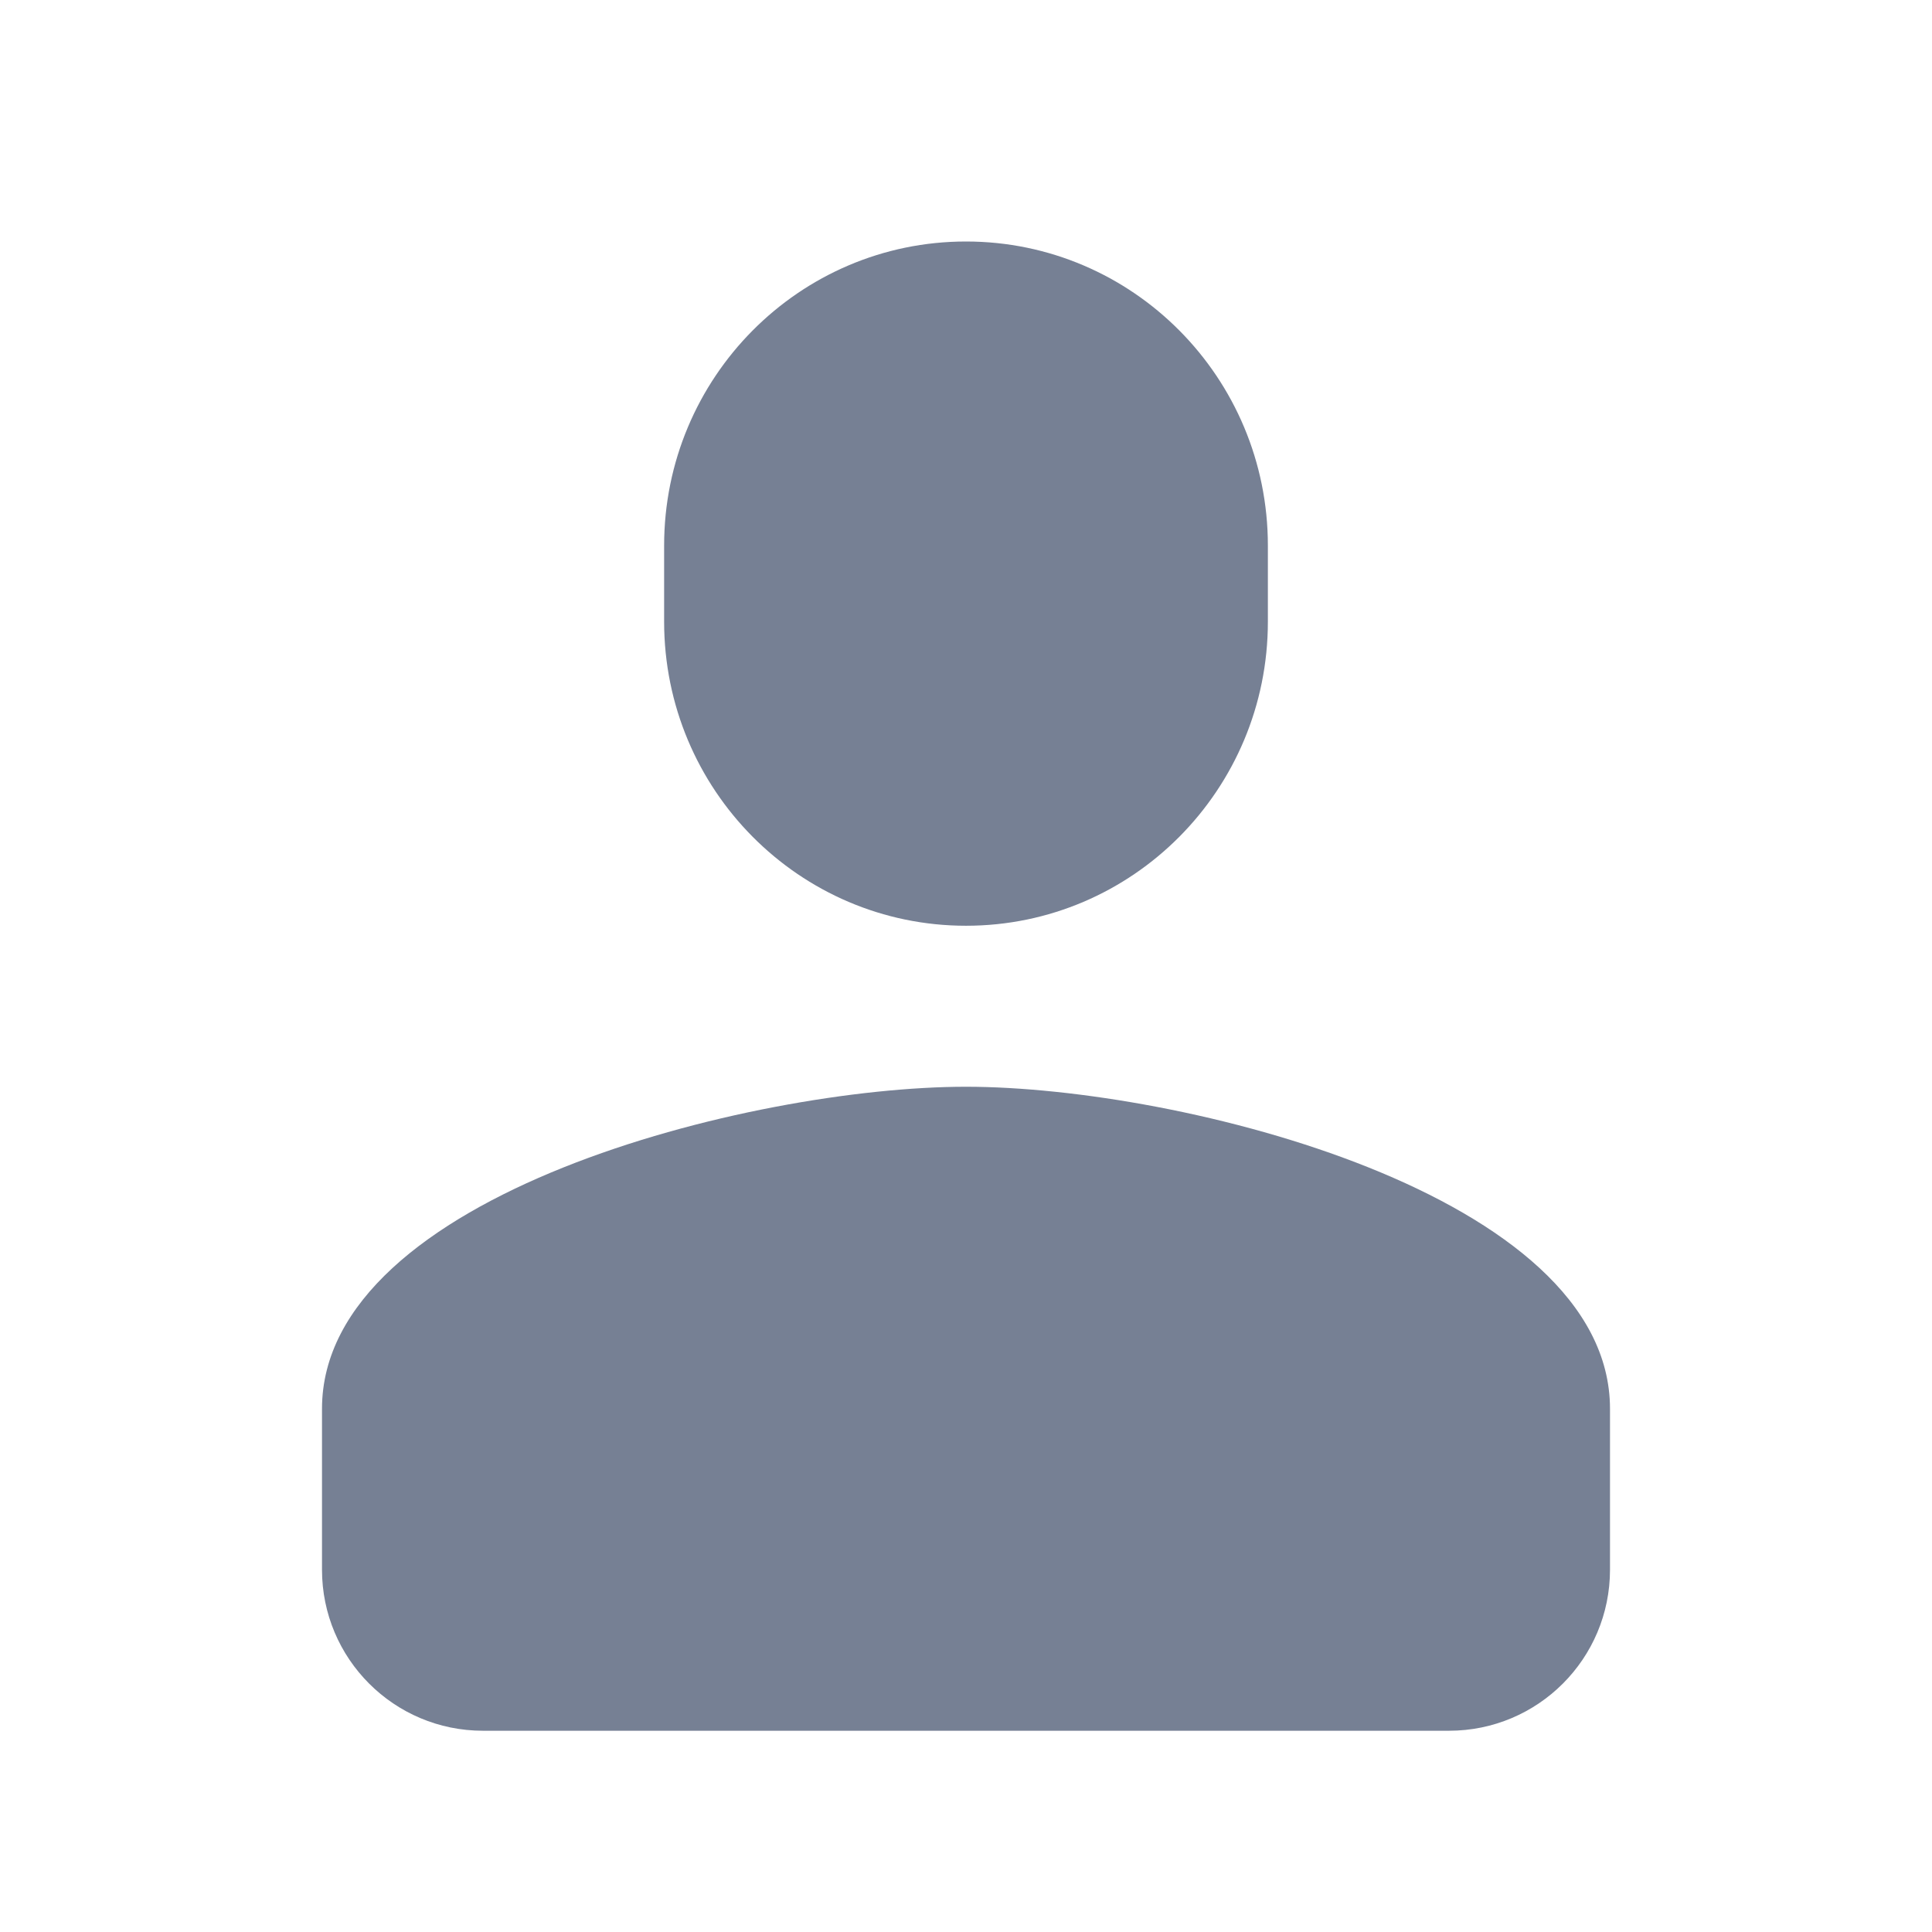 <?xml version="1.0" encoding="UTF-8"?> <svg xmlns="http://www.w3.org/2000/svg" xmlns:xlink="http://www.w3.org/1999/xlink" width="24" height="24" viewBox="0 0 24 24" fill="none"><desc> Created with Pixso. </desc><defs><clipPath id="clip2110_28163"><rect id="24 Universal / ic_24_user" width="24" height="24" fill="white" fill-opacity="0"></rect></clipPath></defs><g clip-path="url(#clip2110_28163)"><path id="Shape" d="M8.25 7.722C8.25 9.809 9.93 11.5 12 11.5C14.07 11.5 15.75 9.809 15.75 7.722L15.75 6.778C15.75 4.691 14.07 3 12 3C9.93 3 8.25 4.691 8.25 6.778L8.25 7.722ZM4 17.5C4 14.84 9.33 13.5 12 13.5C14.67 13.5 20 14.84 20 17.5L20 19.5C20 20.605 19.105 21.5 18 21.5L6 21.5C4.895 21.5 4 20.605 4 19.5L4 17.5Z" clip-rule="evenodd" fill="#768094" fill-opacity="1" fill-rule="evenodd"></path></g></svg> 
